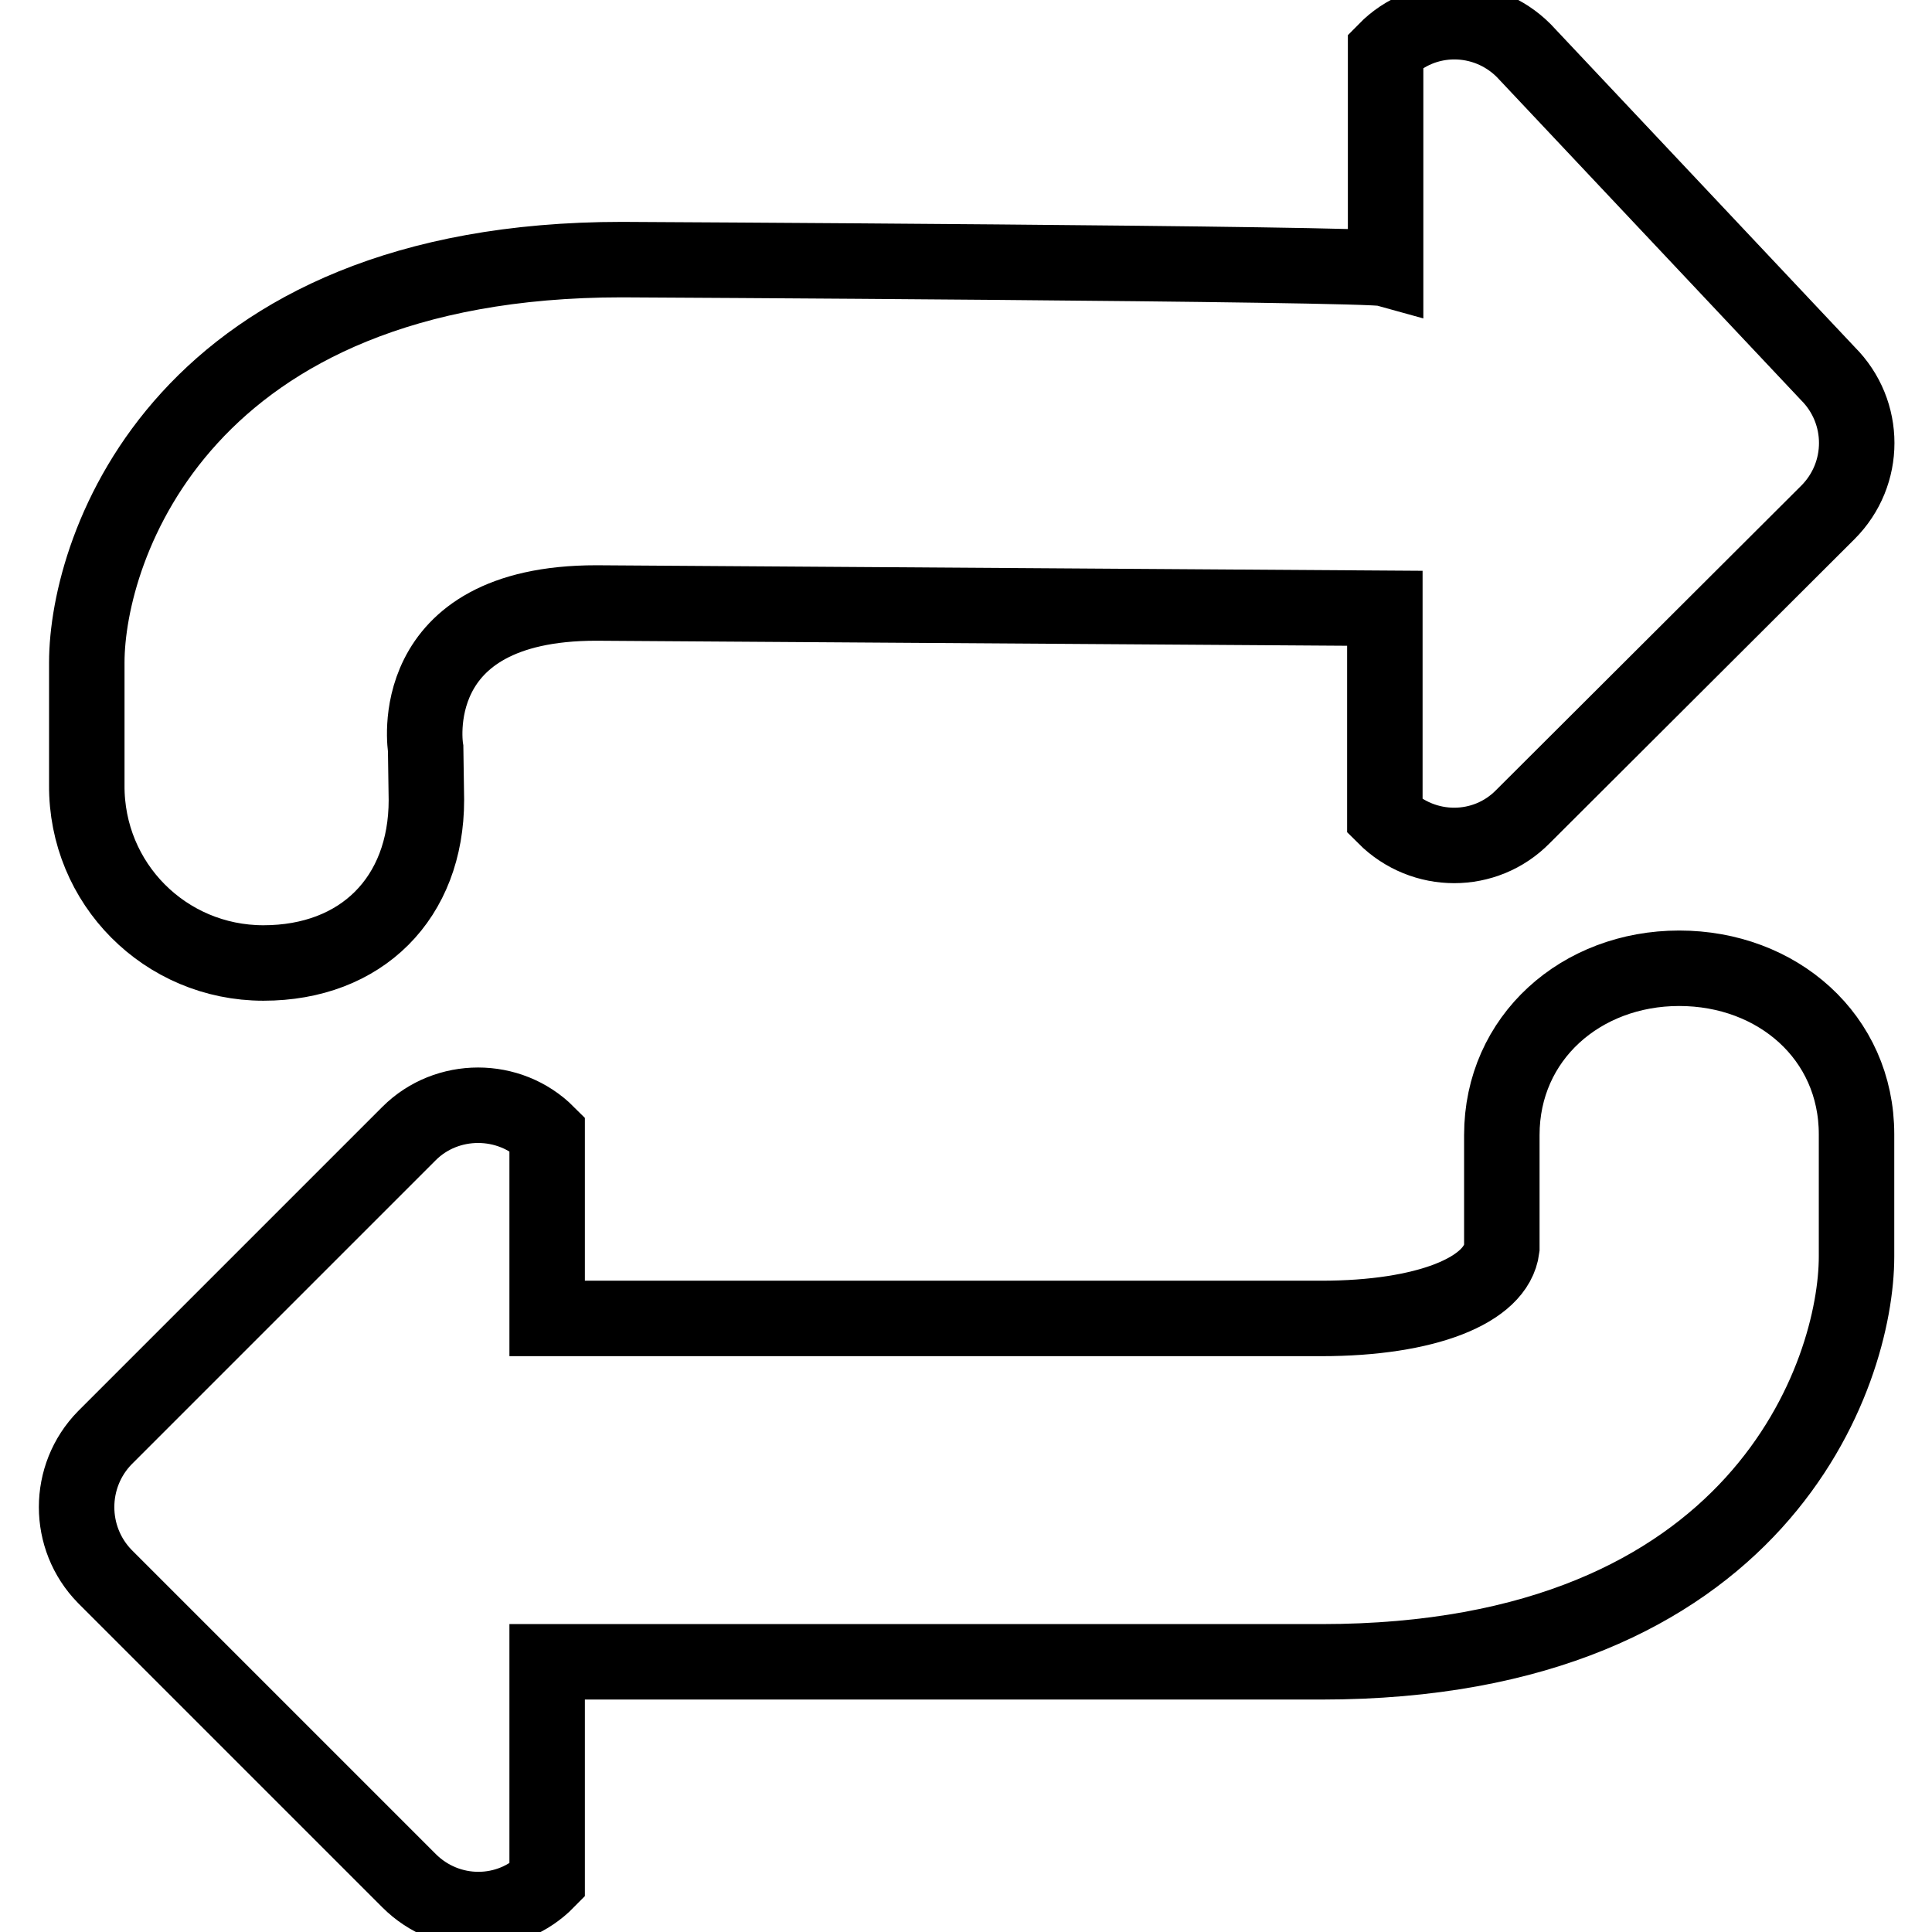 <?xml version="1.0" encoding="utf-8"?>
<!-- Svg Vector Icons : http://www.onlinewebfonts.com/icon -->
<!DOCTYPE svg PUBLIC "-//W3C//DTD SVG 1.1//EN" "http://www.w3.org/Graphics/SVG/1.1/DTD/svg11.dtd">
<svg version="1.1" xmlns="http://www.w3.org/2000/svg" xmlns:xlink="http://www.w3.org/1999/xlink" x="0px" y="0px" viewBox="0 0 256 256" enable-background="new 0 0 256 256" xml:space="preserve">
<g> <path stroke-width="10" fill-opacity="0" stroke="#000000"  d="M34.9,127.6c13,0,21.6-8.6,21.6-21.6l-0.1-6.8c0,0-3.2-19.3,22.6-19.3l104.5,0.7v27.6 c5.1,5.1,13.3,5.1,18.3,0l40.4-40.3c5.1-5.1,5.1-13.3,0-18.4L201.9,6.7c-5.1-5.1-13.3-5.1-18.3,0v28.9 c-2.5-0.7-101.2-1.2-101.2-1.2c-58.2,0-70.9,38.1-70.9,53.4v16.2C11.4,117.1,21.9,127.6,34.9,127.6L34.9,127.6z M222.5,128.3 c-13,0-23.5,9.2-23.5,22.1l0,15c-0.7,5.6-10.1,9.3-23.9,9.3H72.5l0-24.5c-5-5-13.3-5-18.3,0l-40.3,40.3c-5,5.1-5,13.3,0,18.4 l40.3,40.3c5.1,5.1,13.3,5.1,18.3,0l0-29h102.6c58.2,0,70.9-38.3,70.9-53.7v-16.2C246,137.4,235.5,128.3,222.5,128.3L222.5,128.3z" /></g>
</svg>